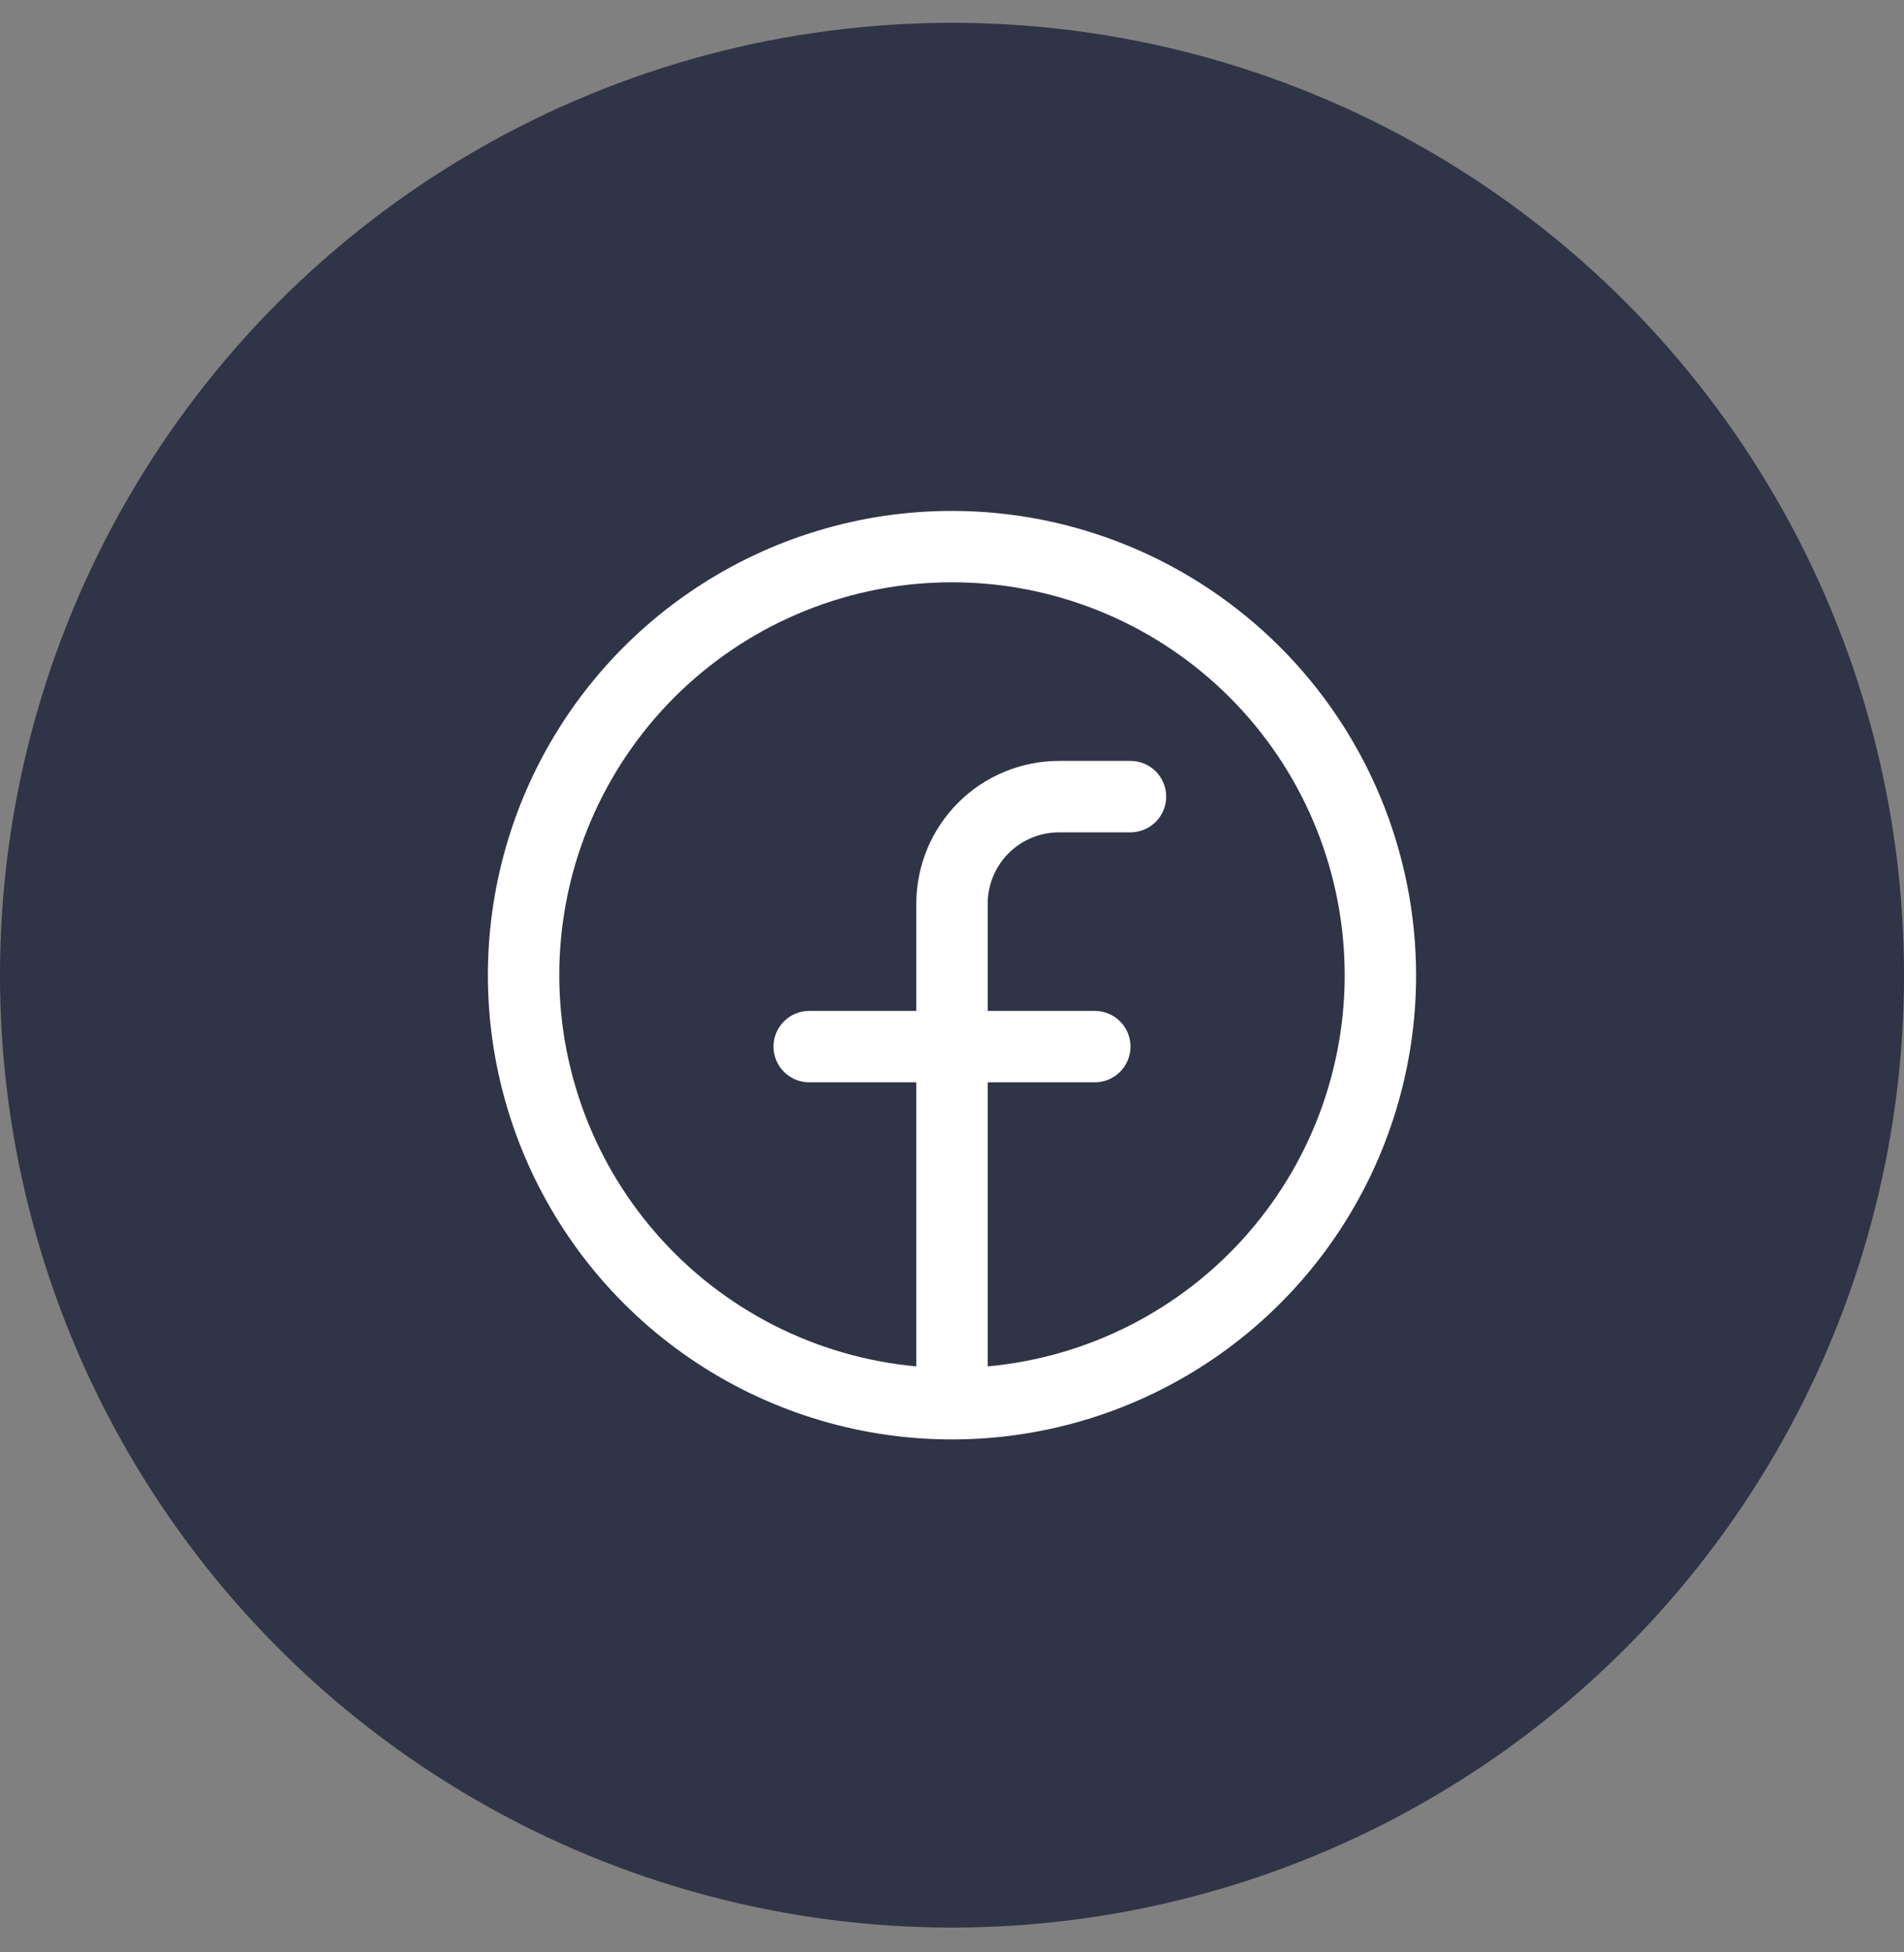 <svg width="40" height="41" viewBox="0 0 40 41" fill="none" xmlns="http://www.w3.org/2000/svg">
<rect x="0" y="0" width="40" height="41" fill="#808080" stroke="none"/>
<circle cx="20" cy="20.479" r="20" fill="#2F3446"/>
<path d="M20 10.729C18.072 10.729 16.187 11.3 14.583 12.372C12.98 13.443 11.73 14.966 10.992 16.747C10.254 18.529 10.061 20.489 10.437 22.381C10.814 24.272 11.742 26.009 13.106 27.373C14.469 28.736 16.207 29.665 18.098 30.041C19.989 30.417 21.95 30.224 23.731 29.486C25.513 28.748 27.035 27.499 28.107 25.895C29.178 24.292 29.75 22.407 29.75 20.479C29.747 17.893 28.719 15.415 26.891 13.587C25.063 11.759 22.585 10.731 20 10.729ZM20.75 28.694V22.729H23C23.199 22.729 23.39 22.649 23.53 22.509C23.671 22.368 23.75 22.177 23.75 21.979C23.75 21.78 23.671 21.589 23.53 21.448C23.39 21.308 23.199 21.229 23 21.229H20.75V18.979C20.75 18.581 20.908 18.199 21.189 17.918C21.471 17.637 21.852 17.479 22.25 17.479H23.75C23.949 17.479 24.14 17.399 24.28 17.259C24.421 17.118 24.5 16.927 24.5 16.729C24.5 16.53 24.421 16.339 24.28 16.198C24.14 16.058 23.949 15.979 23.75 15.979H22.25C21.454 15.979 20.691 16.295 20.129 16.857C19.566 17.42 19.25 18.183 19.25 18.979V21.229H17C16.801 21.229 16.61 21.308 16.47 21.448C16.329 21.589 16.25 21.78 16.25 21.979C16.25 22.177 16.329 22.368 16.47 22.509C16.61 22.649 16.801 22.729 17 22.729H19.25V28.694C17.136 28.501 15.177 27.5 13.782 25.9C12.387 24.3 11.662 22.223 11.758 20.103C11.855 17.982 12.766 15.98 14.301 14.513C15.836 13.046 17.877 12.228 20 12.228C22.123 12.228 24.164 13.046 25.699 14.513C27.234 15.98 28.145 17.982 28.241 20.103C28.338 22.223 27.613 24.3 26.218 25.9C24.823 27.5 22.864 28.501 20.75 28.694Z" fill="white"/>
</svg>
